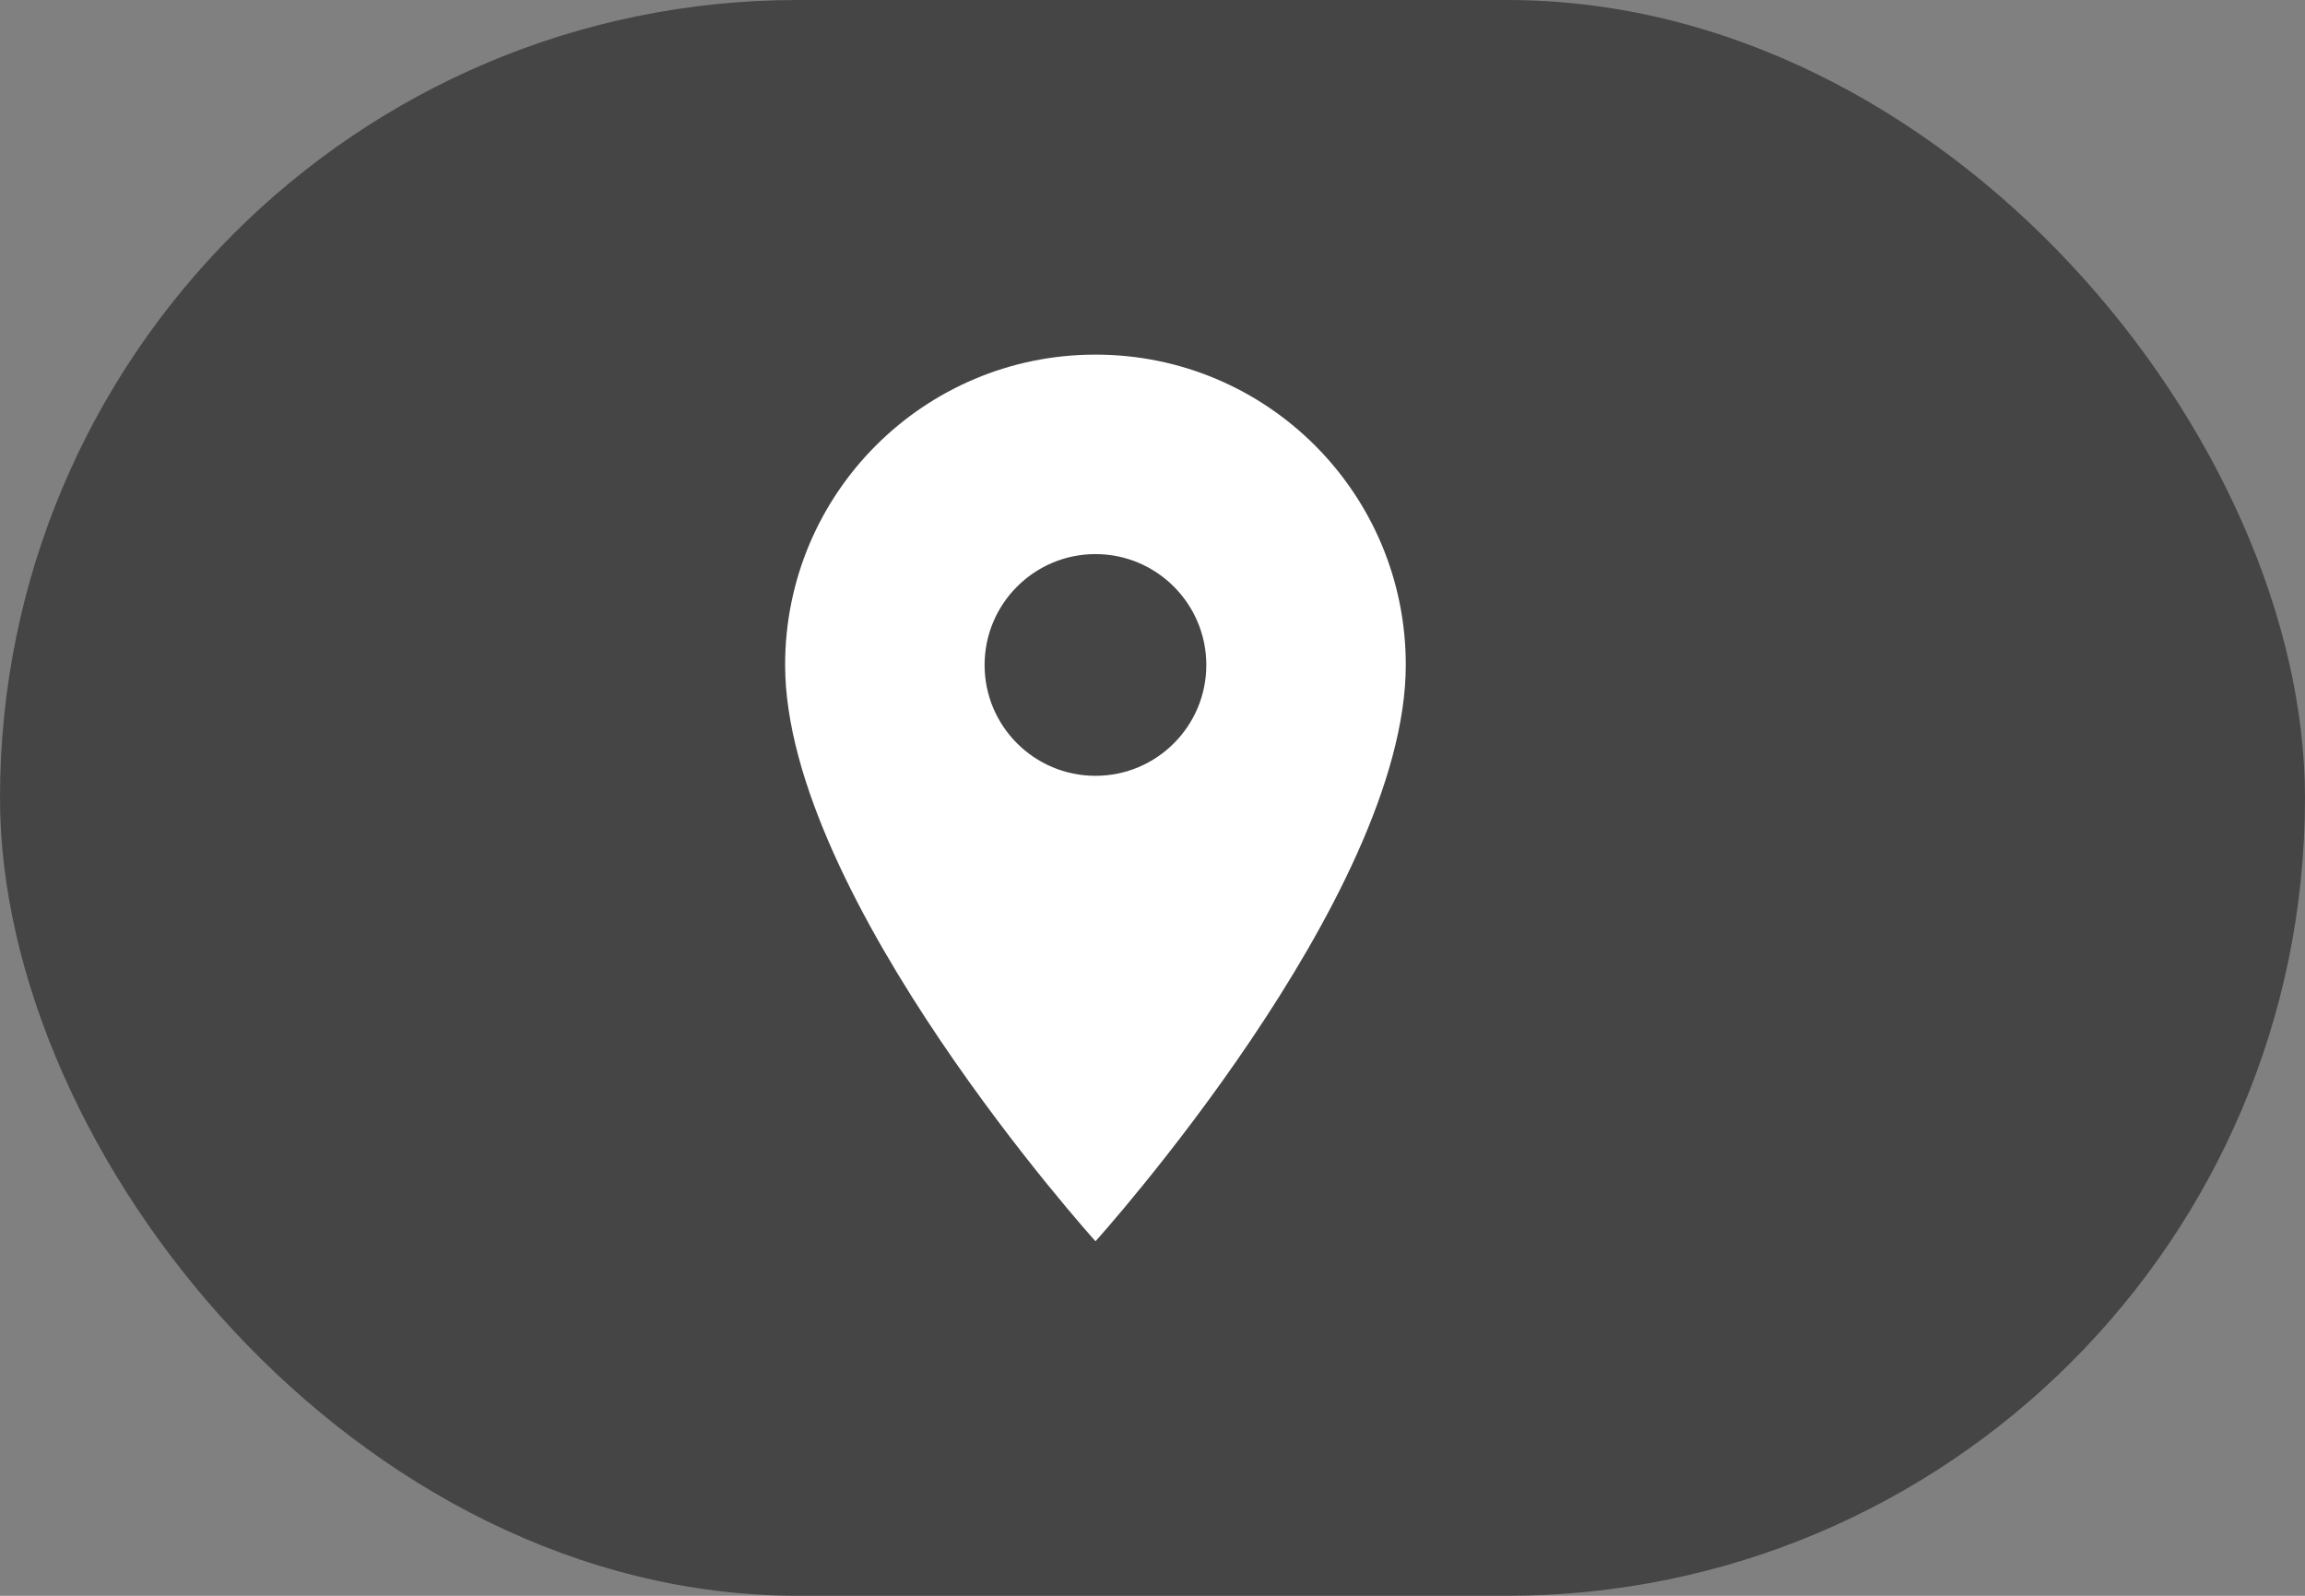 <?xml version="1.0" encoding="UTF-8"?> <svg xmlns="http://www.w3.org/2000/svg" width="26" height="18" viewBox="0 0 26 18" fill="none"><rect x="0" y="0" width="26" height="18" fill="#808080" stroke="none"/><rect width="26" height="18" rx="9" fill="#454545"></rect><path fill-rule="evenodd" clip-rule="evenodd" d="M8.856 7.5C8.856 5.565 10.422 4 12.357 4C14.292 4 15.857 5.565 15.857 7.5C15.857 10.125 12.357 14.001 12.357 14.001C12.357 14.001 8.856 10.125 8.856 7.5ZM11.106 7.501C11.106 8.191 11.666 8.751 12.357 8.751C13.047 8.751 13.607 8.191 13.607 7.501C13.607 6.811 13.047 6.25 12.357 6.25C11.666 6.25 11.106 6.811 11.106 7.501Z" fill="white"></path></svg> 